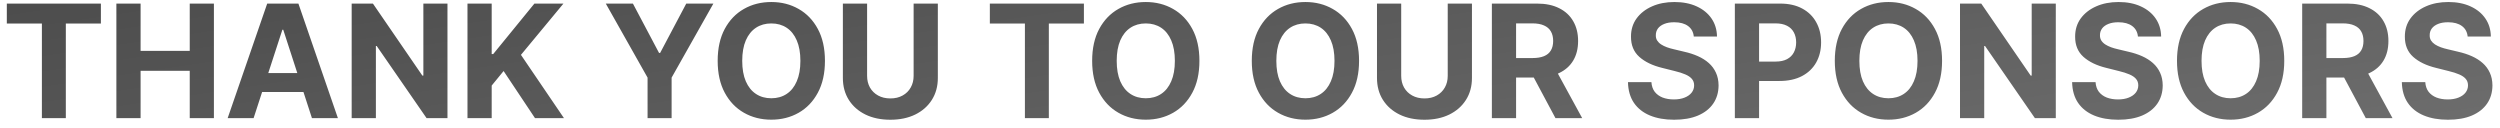 <svg width="254" height="13" viewBox="0 0 254 13" fill="none" xmlns="http://www.w3.org/2000/svg">
<path d="M0.693 2.392V0.364H10.25V2.392H6.688V12H4.256V2.392H0.693ZM11.824 12V0.364H14.284V5.165H19.278V0.364H21.733V12H19.278V7.193H14.284V12H11.824ZM25.767 12H23.131L27.148 0.364H30.318L34.33 12H31.693L28.778 3.023H28.688L25.767 12ZM25.602 7.426H31.829V9.347H25.602V7.426ZM45.463 0.364V12H43.338L38.276 4.676H38.19V12H35.73V0.364H37.889L42.912 7.682H43.014V0.364H45.463ZM47.496 12V0.364H49.956V5.494H50.109L54.297 0.364H57.246L52.928 5.574L57.297 12H54.354L51.166 7.216L49.956 8.693V12H47.496ZM61.548 0.364H64.304L66.957 5.375H67.071L69.724 0.364H72.48L68.236 7.886V12H65.793V7.886L61.548 0.364ZM83.814 6.182C83.814 7.451 83.573 8.53 83.092 9.42C82.615 10.311 81.963 10.991 81.138 11.46C80.316 11.926 79.392 12.159 78.365 12.159C77.331 12.159 76.403 11.924 75.581 11.454C74.759 10.985 74.109 10.305 73.632 9.415C73.155 8.525 72.916 7.447 72.916 6.182C72.916 4.913 73.155 3.833 73.632 2.943C74.109 2.053 74.759 1.375 75.581 0.909C76.403 0.439 77.331 0.205 78.365 0.205C79.392 0.205 80.316 0.439 81.138 0.909C81.963 1.375 82.615 2.053 83.092 2.943C83.573 3.833 83.814 4.913 83.814 6.182ZM81.32 6.182C81.32 5.36 81.197 4.667 80.95 4.102C80.708 3.538 80.365 3.11 79.922 2.818C79.479 2.527 78.96 2.381 78.365 2.381C77.77 2.381 77.251 2.527 76.808 2.818C76.365 3.11 76.02 3.538 75.774 4.102C75.532 4.667 75.41 5.36 75.41 6.182C75.41 7.004 75.532 7.697 75.774 8.261C76.02 8.826 76.365 9.254 76.808 9.545C77.251 9.837 77.77 9.983 78.365 9.983C78.96 9.983 79.479 9.837 79.922 9.545C80.365 9.254 80.708 8.826 80.95 8.261C81.197 7.697 81.32 7.004 81.32 6.182ZM92.824 0.364H95.284V7.92C95.284 8.769 95.081 9.511 94.676 10.148C94.275 10.784 93.712 11.28 92.989 11.636C92.265 11.989 91.422 12.165 90.46 12.165C89.494 12.165 88.65 11.989 87.926 11.636C87.203 11.28 86.64 10.784 86.239 10.148C85.837 9.511 85.636 8.769 85.636 7.92V0.364H88.097V7.71C88.097 8.153 88.193 8.547 88.386 8.892C88.583 9.237 88.86 9.508 89.216 9.705C89.572 9.902 89.987 10 90.46 10C90.938 10 91.352 9.902 91.704 9.705C92.061 9.508 92.335 9.237 92.528 8.892C92.725 8.547 92.824 8.153 92.824 7.71V0.364ZM100.568 2.392V0.364H110.125V2.392H106.562V12H104.131V2.392H100.568ZM121.861 6.182C121.861 7.451 121.62 8.53 121.139 9.42C120.662 10.311 120.01 10.991 119.185 11.46C118.363 11.926 117.438 12.159 116.412 12.159C115.378 12.159 114.45 11.924 113.628 11.454C112.806 10.985 112.156 10.305 111.679 9.415C111.202 8.525 110.963 7.447 110.963 6.182C110.963 4.913 111.202 3.833 111.679 2.943C112.156 2.053 112.806 1.375 113.628 0.909C114.45 0.439 115.378 0.205 116.412 0.205C117.438 0.205 118.363 0.439 119.185 0.909C120.01 1.375 120.662 2.053 121.139 2.943C121.62 3.833 121.861 4.913 121.861 6.182ZM119.366 6.182C119.366 5.36 119.243 4.667 118.997 4.102C118.755 3.538 118.412 3.11 117.969 2.818C117.526 2.527 117.007 2.381 116.412 2.381C115.817 2.381 115.298 2.527 114.855 2.818C114.412 3.11 114.067 3.538 113.821 4.102C113.579 4.667 113.457 5.36 113.457 6.182C113.457 7.004 113.579 7.697 113.821 8.261C114.067 8.826 114.412 9.254 114.855 9.545C115.298 9.837 115.817 9.983 116.412 9.983C117.007 9.983 117.526 9.837 117.969 9.545C118.412 9.254 118.755 8.826 118.997 8.261C119.243 7.697 119.366 7.004 119.366 6.182ZM138.08 6.182C138.08 7.451 137.839 8.53 137.358 9.42C136.881 10.311 136.229 10.991 135.403 11.46C134.581 11.926 133.657 12.159 132.631 12.159C131.597 12.159 130.669 11.924 129.847 11.454C129.025 10.985 128.375 10.305 127.898 9.415C127.42 8.525 127.182 7.447 127.182 6.182C127.182 4.913 127.42 3.833 127.898 2.943C128.375 2.053 129.025 1.375 129.847 0.909C130.669 0.439 131.597 0.205 132.631 0.205C133.657 0.205 134.581 0.439 135.403 0.909C136.229 1.375 136.881 2.053 137.358 2.943C137.839 3.833 138.08 4.913 138.08 6.182ZM135.585 6.182C135.585 5.36 135.462 4.667 135.216 4.102C134.973 3.538 134.631 3.11 134.188 2.818C133.744 2.527 133.225 2.381 132.631 2.381C132.036 2.381 131.517 2.527 131.074 2.818C130.631 3.11 130.286 3.538 130.04 4.102C129.797 4.667 129.676 5.36 129.676 6.182C129.676 7.004 129.797 7.697 130.04 8.261C130.286 8.826 130.631 9.254 131.074 9.545C131.517 9.837 132.036 9.983 132.631 9.983C133.225 9.983 133.744 9.837 134.188 9.545C134.631 9.254 134.973 8.826 135.216 8.261C135.462 7.697 135.585 7.004 135.585 6.182ZM147.089 0.364H149.55V7.92C149.55 8.769 149.347 9.511 148.942 10.148C148.54 10.784 147.978 11.28 147.254 11.636C146.531 11.989 145.688 12.165 144.726 12.165C143.76 12.165 142.915 11.989 142.192 11.636C141.468 11.28 140.906 10.784 140.504 10.148C140.103 9.511 139.902 8.769 139.902 7.92V0.364H142.362V7.71C142.362 8.153 142.459 8.547 142.652 8.892C142.849 9.237 143.125 9.508 143.482 9.705C143.838 9.902 144.252 10 144.726 10C145.203 10 145.618 9.902 145.97 9.705C146.326 9.508 146.601 9.237 146.794 8.892C146.991 8.547 147.089 8.153 147.089 7.71V0.364ZM151.574 12V0.364H156.165C157.044 0.364 157.794 0.521 158.415 0.835C159.04 1.146 159.515 1.587 159.841 2.159C160.17 2.727 160.335 3.396 160.335 4.165C160.335 4.938 160.169 5.602 159.835 6.159C159.502 6.712 159.019 7.136 158.386 7.432C157.758 7.727 156.996 7.875 156.102 7.875H153.028V5.898H155.705C156.174 5.898 156.564 5.833 156.875 5.705C157.186 5.576 157.417 5.383 157.568 5.125C157.723 4.867 157.801 4.547 157.801 4.165C157.801 3.778 157.723 3.453 157.568 3.188C157.417 2.922 157.184 2.722 156.869 2.585C156.559 2.445 156.167 2.375 155.693 2.375H154.034V12H151.574ZM157.858 6.705L160.75 12H158.034L155.205 6.705H157.858ZM172.089 3.71C172.044 3.252 171.849 2.896 171.504 2.642C171.16 2.388 170.692 2.261 170.101 2.261C169.699 2.261 169.36 2.318 169.084 2.432C168.807 2.542 168.595 2.695 168.447 2.892C168.304 3.089 168.232 3.312 168.232 3.562C168.224 3.771 168.268 3.953 168.362 4.108C168.461 4.263 168.595 4.398 168.766 4.511C168.936 4.621 169.133 4.718 169.357 4.801C169.58 4.881 169.819 4.949 170.072 5.006L171.118 5.256C171.625 5.369 172.091 5.521 172.516 5.71C172.94 5.9 173.307 6.133 173.618 6.409C173.929 6.686 174.169 7.011 174.339 7.386C174.514 7.761 174.603 8.191 174.607 8.676C174.603 9.388 174.421 10.006 174.061 10.528C173.705 11.047 173.19 11.451 172.516 11.739C171.845 12.023 171.036 12.165 170.089 12.165C169.15 12.165 168.332 12.021 167.635 11.733C166.942 11.445 166.4 11.019 166.01 10.454C165.624 9.886 165.421 9.184 165.402 8.347H167.783C167.809 8.737 167.921 9.062 168.118 9.324C168.319 9.581 168.586 9.777 168.919 9.909C169.256 10.038 169.637 10.102 170.061 10.102C170.478 10.102 170.839 10.042 171.146 9.92C171.457 9.799 171.697 9.631 171.868 9.415C172.038 9.199 172.124 8.951 172.124 8.67C172.124 8.409 172.046 8.189 171.891 8.011C171.739 7.833 171.516 7.682 171.22 7.557C170.929 7.432 170.571 7.318 170.146 7.216L168.879 6.898C167.898 6.659 167.124 6.286 166.555 5.778C165.987 5.271 165.705 4.587 165.709 3.727C165.705 3.023 165.893 2.407 166.271 1.881C166.654 1.354 167.179 0.943 167.845 0.648C168.512 0.352 169.269 0.205 170.118 0.205C170.982 0.205 171.735 0.352 172.379 0.648C173.027 0.943 173.531 1.354 173.891 1.881C174.25 2.407 174.436 3.017 174.447 3.71H172.089ZM176.261 12V0.364H180.852C181.735 0.364 182.487 0.532 183.108 0.869C183.729 1.203 184.203 1.667 184.528 2.261C184.858 2.852 185.023 3.534 185.023 4.307C185.023 5.08 184.856 5.761 184.523 6.352C184.189 6.943 183.706 7.403 183.074 7.733C182.445 8.062 181.684 8.227 180.79 8.227H177.864V6.256H180.392C180.866 6.256 181.256 6.174 181.562 6.011C181.873 5.845 182.104 5.616 182.256 5.324C182.411 5.028 182.489 4.689 182.489 4.307C182.489 3.92 182.411 3.583 182.256 3.295C182.104 3.004 181.873 2.778 181.562 2.619C181.252 2.456 180.858 2.375 180.381 2.375H178.722V12H176.261ZM197.314 6.182C197.314 7.451 197.073 8.53 196.592 9.42C196.115 10.311 195.464 10.991 194.638 11.46C193.816 11.926 192.892 12.159 191.865 12.159C190.831 12.159 189.903 11.924 189.081 11.454C188.259 10.985 187.609 10.305 187.132 9.415C186.655 8.525 186.416 7.447 186.416 6.182C186.416 4.913 186.655 3.833 187.132 2.943C187.609 2.053 188.259 1.375 189.081 0.909C189.903 0.439 190.831 0.205 191.865 0.205C192.892 0.205 193.816 0.439 194.638 0.909C195.464 1.375 196.115 2.053 196.592 2.943C197.073 3.833 197.314 4.913 197.314 6.182ZM194.82 6.182C194.82 5.36 194.696 4.667 194.45 4.102C194.208 3.538 193.865 3.11 193.422 2.818C192.979 2.527 192.46 2.381 191.865 2.381C191.27 2.381 190.751 2.527 190.308 2.818C189.865 3.11 189.52 3.538 189.274 4.102C189.032 4.667 188.911 5.36 188.911 6.182C188.911 7.004 189.032 7.697 189.274 8.261C189.52 8.826 189.865 9.254 190.308 9.545C190.751 9.837 191.27 9.983 191.865 9.983C192.46 9.983 192.979 9.837 193.422 9.545C193.865 9.254 194.208 8.826 194.45 8.261C194.696 7.697 194.82 7.004 194.82 6.182ZM208.869 0.364V12H206.744L201.682 4.676H201.597V12H199.136V0.364H201.295L206.318 7.682H206.42V0.364H208.869ZM217.214 3.71C217.169 3.252 216.974 2.896 216.629 2.642C216.285 2.388 215.817 2.261 215.226 2.261C214.824 2.261 214.485 2.318 214.209 2.432C213.932 2.542 213.72 2.695 213.572 2.892C213.429 3.089 213.357 3.312 213.357 3.562C213.349 3.771 213.393 3.953 213.487 4.108C213.586 4.263 213.72 4.398 213.891 4.511C214.061 4.621 214.258 4.718 214.482 4.801C214.705 4.881 214.944 4.949 215.197 5.006L216.243 5.256C216.75 5.369 217.216 5.521 217.641 5.71C218.065 5.9 218.432 6.133 218.743 6.409C219.054 6.686 219.294 7.011 219.464 7.386C219.639 7.761 219.728 8.191 219.732 8.676C219.728 9.388 219.546 10.006 219.186 10.528C218.83 11.047 218.315 11.451 217.641 11.739C216.97 12.023 216.161 12.165 215.214 12.165C214.275 12.165 213.457 12.021 212.76 11.733C212.067 11.445 211.525 11.019 211.135 10.454C210.749 9.886 210.546 9.184 210.527 8.347H212.908C212.934 8.737 213.046 9.062 213.243 9.324C213.444 9.581 213.711 9.777 214.044 9.909C214.381 10.038 214.762 10.102 215.186 10.102C215.603 10.102 215.964 10.042 216.271 9.92C216.582 9.799 216.822 9.631 216.993 9.415C217.163 9.199 217.249 8.951 217.249 8.67C217.249 8.409 217.171 8.189 217.016 8.011C216.864 7.833 216.641 7.682 216.345 7.557C216.054 7.432 215.696 7.318 215.271 7.216L214.004 6.898C213.023 6.659 212.249 6.286 211.68 5.778C211.112 5.271 210.83 4.587 210.834 3.727C210.83 3.023 211.018 2.407 211.396 1.881C211.779 1.354 212.304 0.943 212.97 0.648C213.637 0.352 214.394 0.205 215.243 0.205C216.107 0.205 216.86 0.352 217.504 0.648C218.152 0.943 218.656 1.354 219.016 1.881C219.375 2.407 219.561 3.017 219.572 3.71H217.214ZM232.08 6.182C232.08 7.451 231.839 8.53 231.358 9.42C230.881 10.311 230.229 10.991 229.403 11.46C228.581 11.926 227.657 12.159 226.631 12.159C225.597 12.159 224.669 11.924 223.847 11.454C223.025 10.985 222.375 10.305 221.898 9.415C221.42 8.525 221.182 7.447 221.182 6.182C221.182 4.913 221.42 3.833 221.898 2.943C222.375 2.053 223.025 1.375 223.847 0.909C224.669 0.439 225.597 0.205 226.631 0.205C227.657 0.205 228.581 0.439 229.403 0.909C230.229 1.375 230.881 2.053 231.358 2.943C231.839 3.833 232.08 4.913 232.08 6.182ZM229.585 6.182C229.585 5.36 229.462 4.667 229.216 4.102C228.973 3.538 228.631 3.11 228.188 2.818C227.744 2.527 227.225 2.381 226.631 2.381C226.036 2.381 225.517 2.527 225.074 2.818C224.631 3.11 224.286 3.538 224.04 4.102C223.797 4.667 223.676 5.36 223.676 6.182C223.676 7.004 223.797 7.697 224.04 8.261C224.286 8.826 224.631 9.254 225.074 9.545C225.517 9.837 226.036 9.983 226.631 9.983C227.225 9.983 227.744 9.837 228.188 9.545C228.631 9.254 228.973 8.826 229.216 8.261C229.462 7.697 229.585 7.004 229.585 6.182ZM233.902 12V0.364H238.493C239.372 0.364 240.122 0.521 240.743 0.835C241.368 1.146 241.843 1.587 242.169 2.159C242.499 2.727 242.663 3.396 242.663 4.165C242.663 4.938 242.497 5.602 242.163 6.159C241.83 6.712 241.347 7.136 240.714 7.432C240.086 7.727 239.324 7.875 238.43 7.875H235.357V5.898H238.033C238.502 5.898 238.893 5.833 239.203 5.705C239.514 5.576 239.745 5.383 239.896 5.125C240.052 4.867 240.129 4.547 240.129 4.165C240.129 3.778 240.052 3.453 239.896 3.188C239.745 2.922 239.512 2.722 239.197 2.585C238.887 2.445 238.495 2.375 238.021 2.375H236.362V12H233.902ZM240.186 6.705L243.078 12H240.362L237.533 6.705H240.186ZM250.714 3.71C250.669 3.252 250.474 2.896 250.129 2.642C249.785 2.388 249.317 2.261 248.726 2.261C248.324 2.261 247.985 2.318 247.709 2.432C247.432 2.542 247.22 2.695 247.072 2.892C246.929 3.089 246.857 3.312 246.857 3.562C246.849 3.771 246.893 3.953 246.987 4.108C247.086 4.263 247.22 4.398 247.391 4.511C247.561 4.621 247.758 4.718 247.982 4.801C248.205 4.881 248.444 4.949 248.697 5.006L249.743 5.256C250.25 5.369 250.716 5.521 251.141 5.71C251.565 5.9 251.932 6.133 252.243 6.409C252.554 6.686 252.794 7.011 252.964 7.386C253.139 7.761 253.228 8.191 253.232 8.676C253.228 9.388 253.046 10.006 252.686 10.528C252.33 11.047 251.815 11.451 251.141 11.739C250.47 12.023 249.661 12.165 248.714 12.165C247.775 12.165 246.957 12.021 246.26 11.733C245.567 11.445 245.025 11.019 244.635 10.454C244.249 9.886 244.046 9.184 244.027 8.347H246.408C246.434 8.737 246.546 9.062 246.743 9.324C246.944 9.581 247.211 9.777 247.544 9.909C247.881 10.038 248.262 10.102 248.686 10.102C249.103 10.102 249.464 10.042 249.771 9.92C250.082 9.799 250.322 9.631 250.493 9.415C250.663 9.199 250.749 8.951 250.749 8.67C250.749 8.409 250.671 8.189 250.516 8.011C250.364 7.833 250.141 7.682 249.845 7.557C249.554 7.432 249.196 7.318 248.771 7.216L247.504 6.898C246.523 6.659 245.749 6.286 245.18 5.778C244.612 5.271 244.33 4.587 244.334 3.727C244.33 3.023 244.518 2.407 244.896 1.881C245.279 1.354 245.804 0.943 246.47 0.648C247.137 0.352 247.894 0.205 248.743 0.205C249.607 0.205 250.36 0.352 251.004 0.648C251.652 0.943 252.156 1.354 252.516 1.881C252.875 2.407 253.061 3.017 253.072 3.71H250.714Z" fill="url(#paint0_linear_8_26)"/>
<defs>
<linearGradient id="paint0_linear_8_26" x1="79.642" y1="-11" x2="86.928" y2="37.806" gradientUnits="userSpaceOnUse">
<stop stop-color="#4D4D4D"/>
<stop offset="1" stop-color="#6D6D6D"/>
</linearGradient>
</defs>
</svg>
